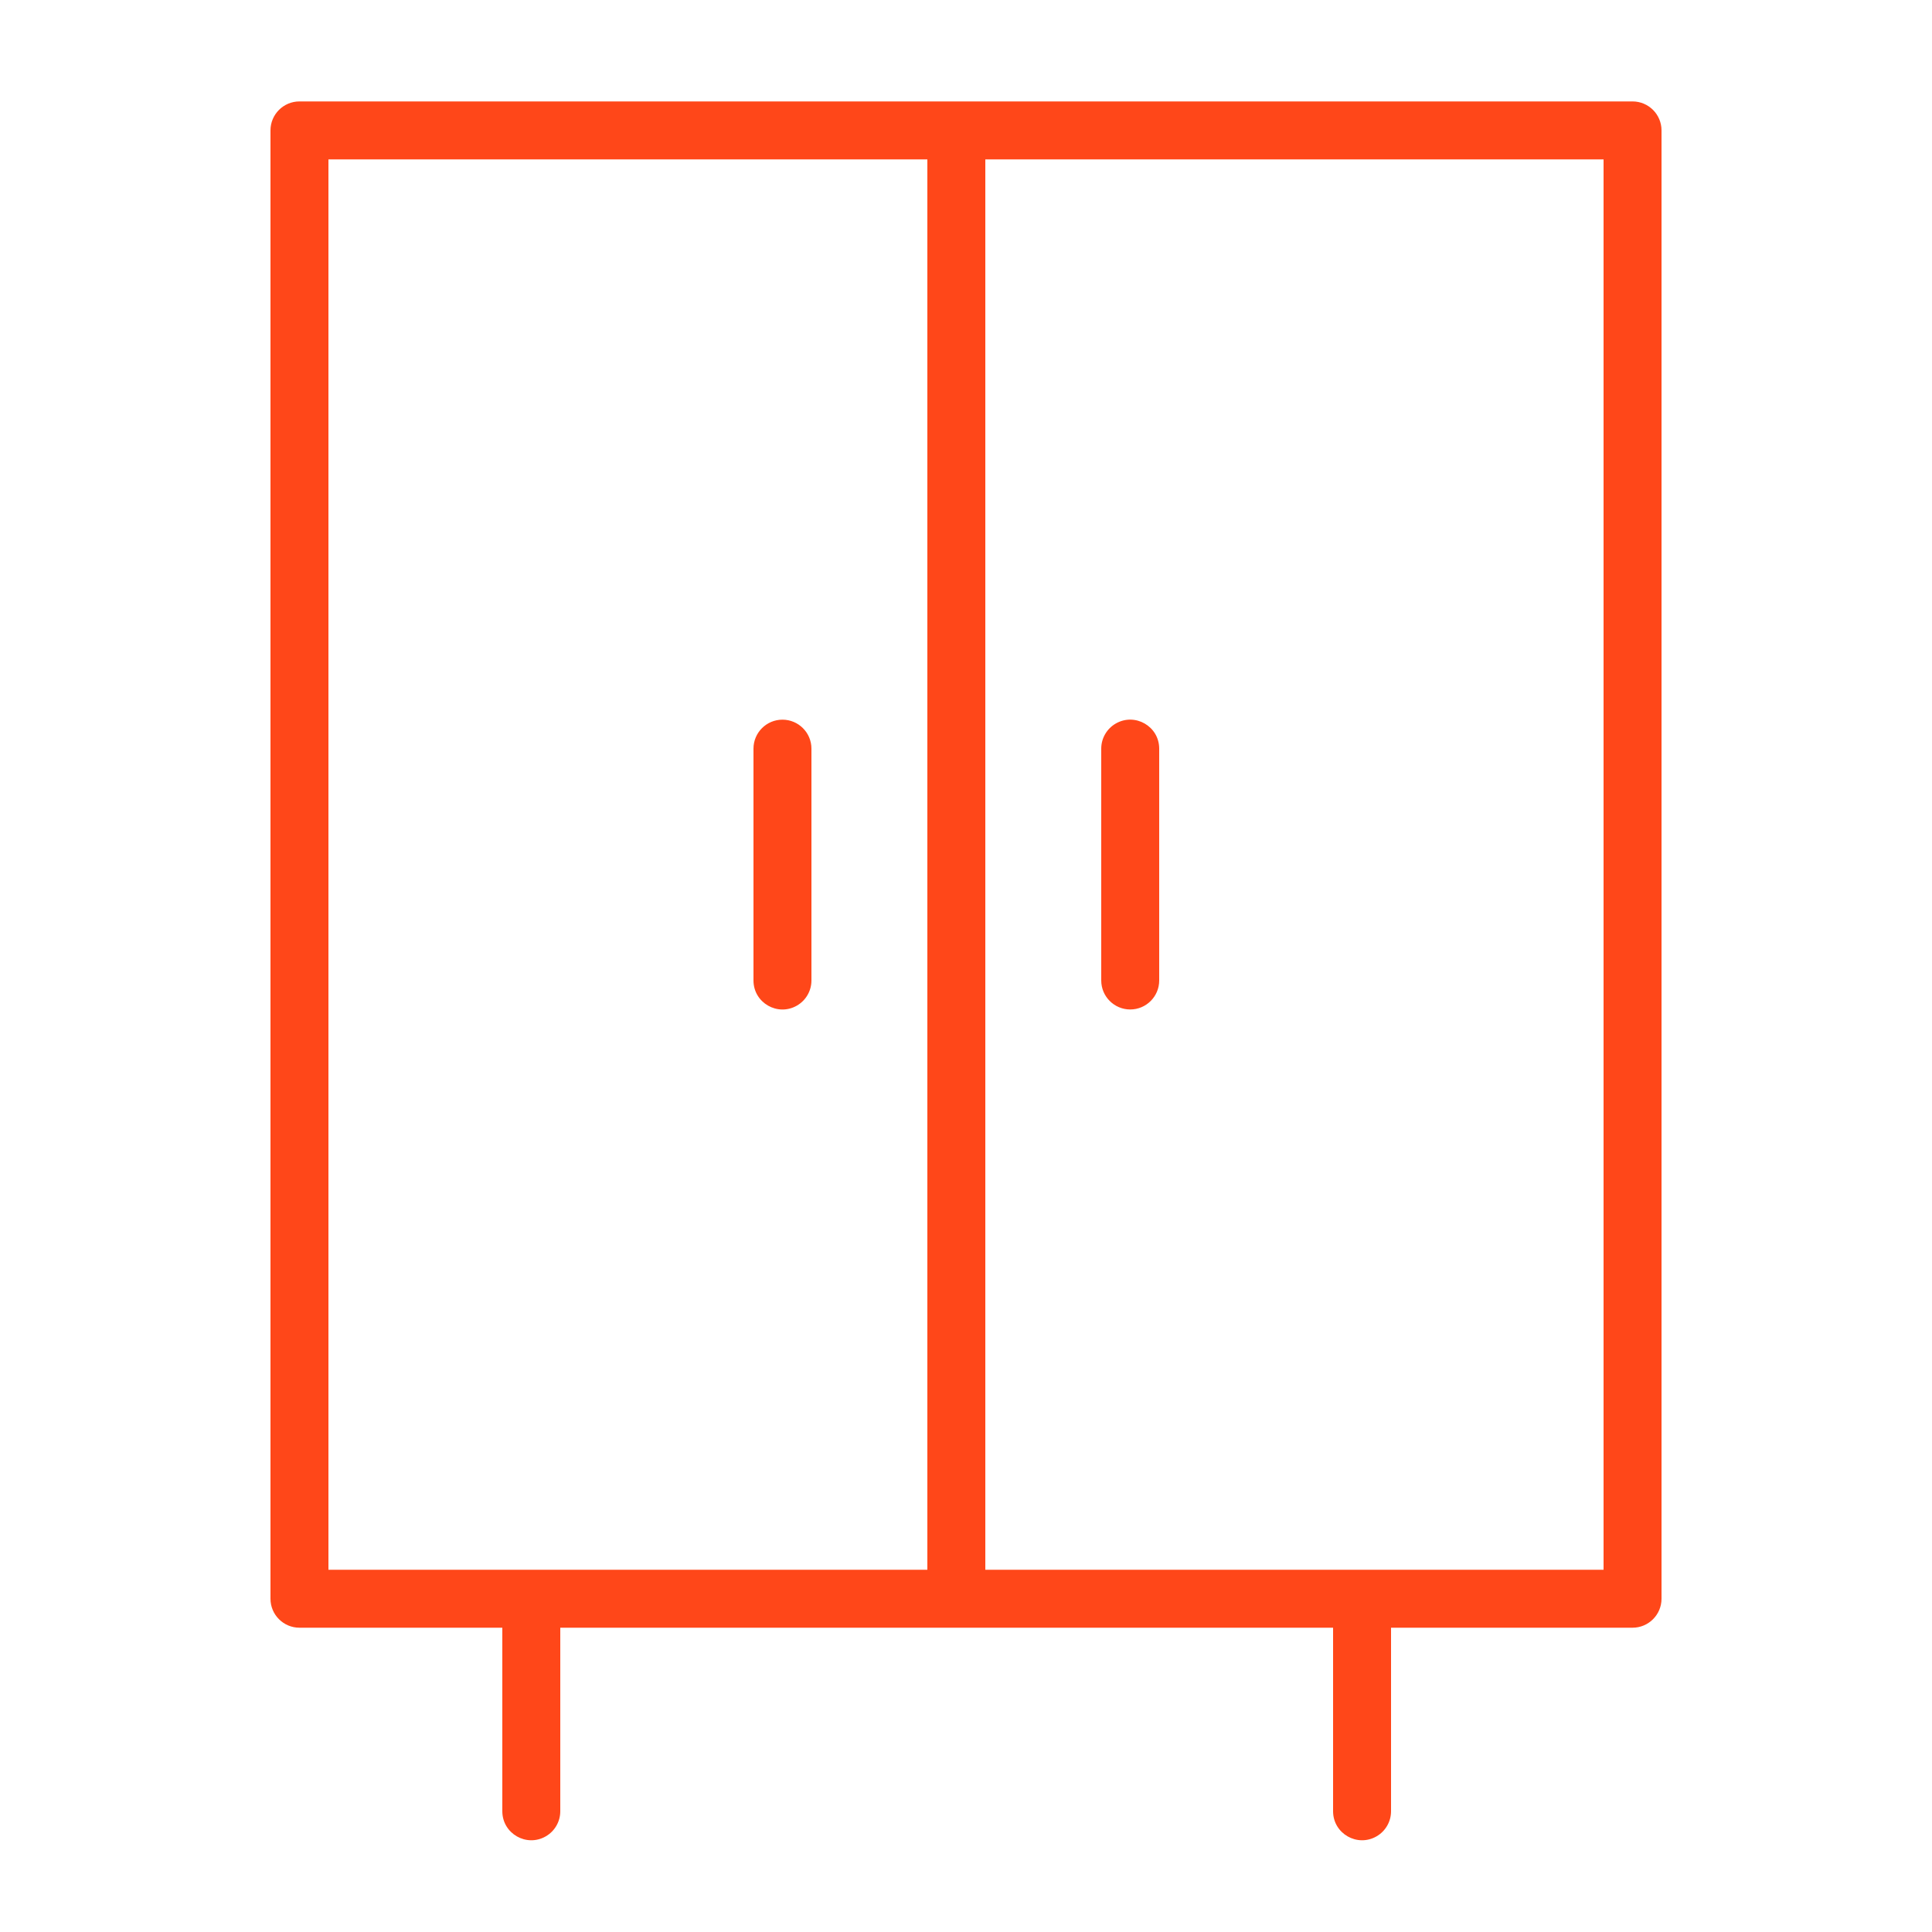 <?xml version="1.0" encoding="UTF-8"?> <svg xmlns="http://www.w3.org/2000/svg" viewBox="1950 2450 100 100" width="100" height="100"><path fill="#ff4719" stroke="none" fill-opacity="1" stroke-width="1" stroke-opacity="1" color="rgb(51, 51, 51)" fill-rule="evenodd" id="tSvgc6147b6140" title="Path 4" d="M 2034.5 2455.25 C 2011.5 2455.25 1988.5 2455.25 1965.5 2455.25 C 1964.672 2455.25 1964 2455.922 1964 2456.75 C 1964 2482.083 1964 2507.417 1964 2532.75 C 1964 2533.578 1964.672 2534.25 1965.5 2534.25 C 1969 2534.25 1972.5 2534.25 1976 2534.25 C 1976 2537.417 1976 2540.583 1976 2543.75 C 1976 2544.905 1977.25 2545.626 1978.25 2545.049 C 1978.714 2544.781 1979 2544.286 1979 2543.75 C 1979 2540.583 1979 2537.417 1979 2534.25 C 1992.333 2534.25 2005.667 2534.25 2019 2534.25 C 2019 2537.417 2019 2540.583 2019 2543.75 C 2019 2544.905 2020.25 2545.626 2021.25 2545.049 C 2021.714 2544.781 2022 2544.286 2022 2543.75 C 2022 2540.583 2022 2537.417 2022 2534.25 C 2026.167 2534.25 2030.333 2534.25 2034.5 2534.25 C 2035.328 2534.25 2036 2533.578 2036 2532.75 C 2036 2507.417 2036 2482.083 2036 2456.75C 2036 2455.922 2035.328 2455.25 2034.5 2455.25Z M 1967 2458.25 C 1977.333 2458.25 1987.667 2458.25 1998 2458.25 C 1998 2482.583 1998 2506.917 1998 2531.25 C 1987.667 2531.25 1977.333 2531.25 1967 2531.25C 1967 2506.917 1967 2482.583 1967 2458.25Z M 2033 2531.25 C 2022.333 2531.25 2011.667 2531.25 2001 2531.25 C 2001 2506.917 2001 2482.583 2001 2458.25 C 2011.667 2458.25 2022.333 2458.25 2033 2458.25C 2033 2482.583 2033 2506.917 2033 2531.25Z"></path><path fill="#ff4719" stroke="none" fill-opacity="1" stroke-width="1" stroke-opacity="1" color="rgb(51, 51, 51)" fill-rule="evenodd" id="tSvg1d62d749fd" title="Path 5" d="M 1990.5 2487.25 C 1989.672 2487.25 1989 2487.922 1989 2488.75 C 1989 2492.75 1989 2496.75 1989 2500.75 C 1989 2501.905 1990.25 2502.626 1991.25 2502.049 C 1991.714 2501.781 1992 2501.286 1992 2500.75 C 1992 2496.75 1992 2492.75 1992 2488.75C 1992 2487.922 1991.328 2487.25 1990.5 2487.25Z M 2008.5 2502.25 C 2009.328 2502.25 2010 2501.578 2010 2500.75 C 2010 2496.75 2010 2492.75 2010 2488.75 C 2010 2487.595 2008.75 2486.874 2007.75 2487.451 C 2007.286 2487.719 2007 2488.214 2007 2488.75 C 2007 2492.75 2007 2496.75 2007 2500.75C 2007 2501.578 2007.672 2502.25 2008.5 2502.25Z"></path><defs> </defs></svg> 
